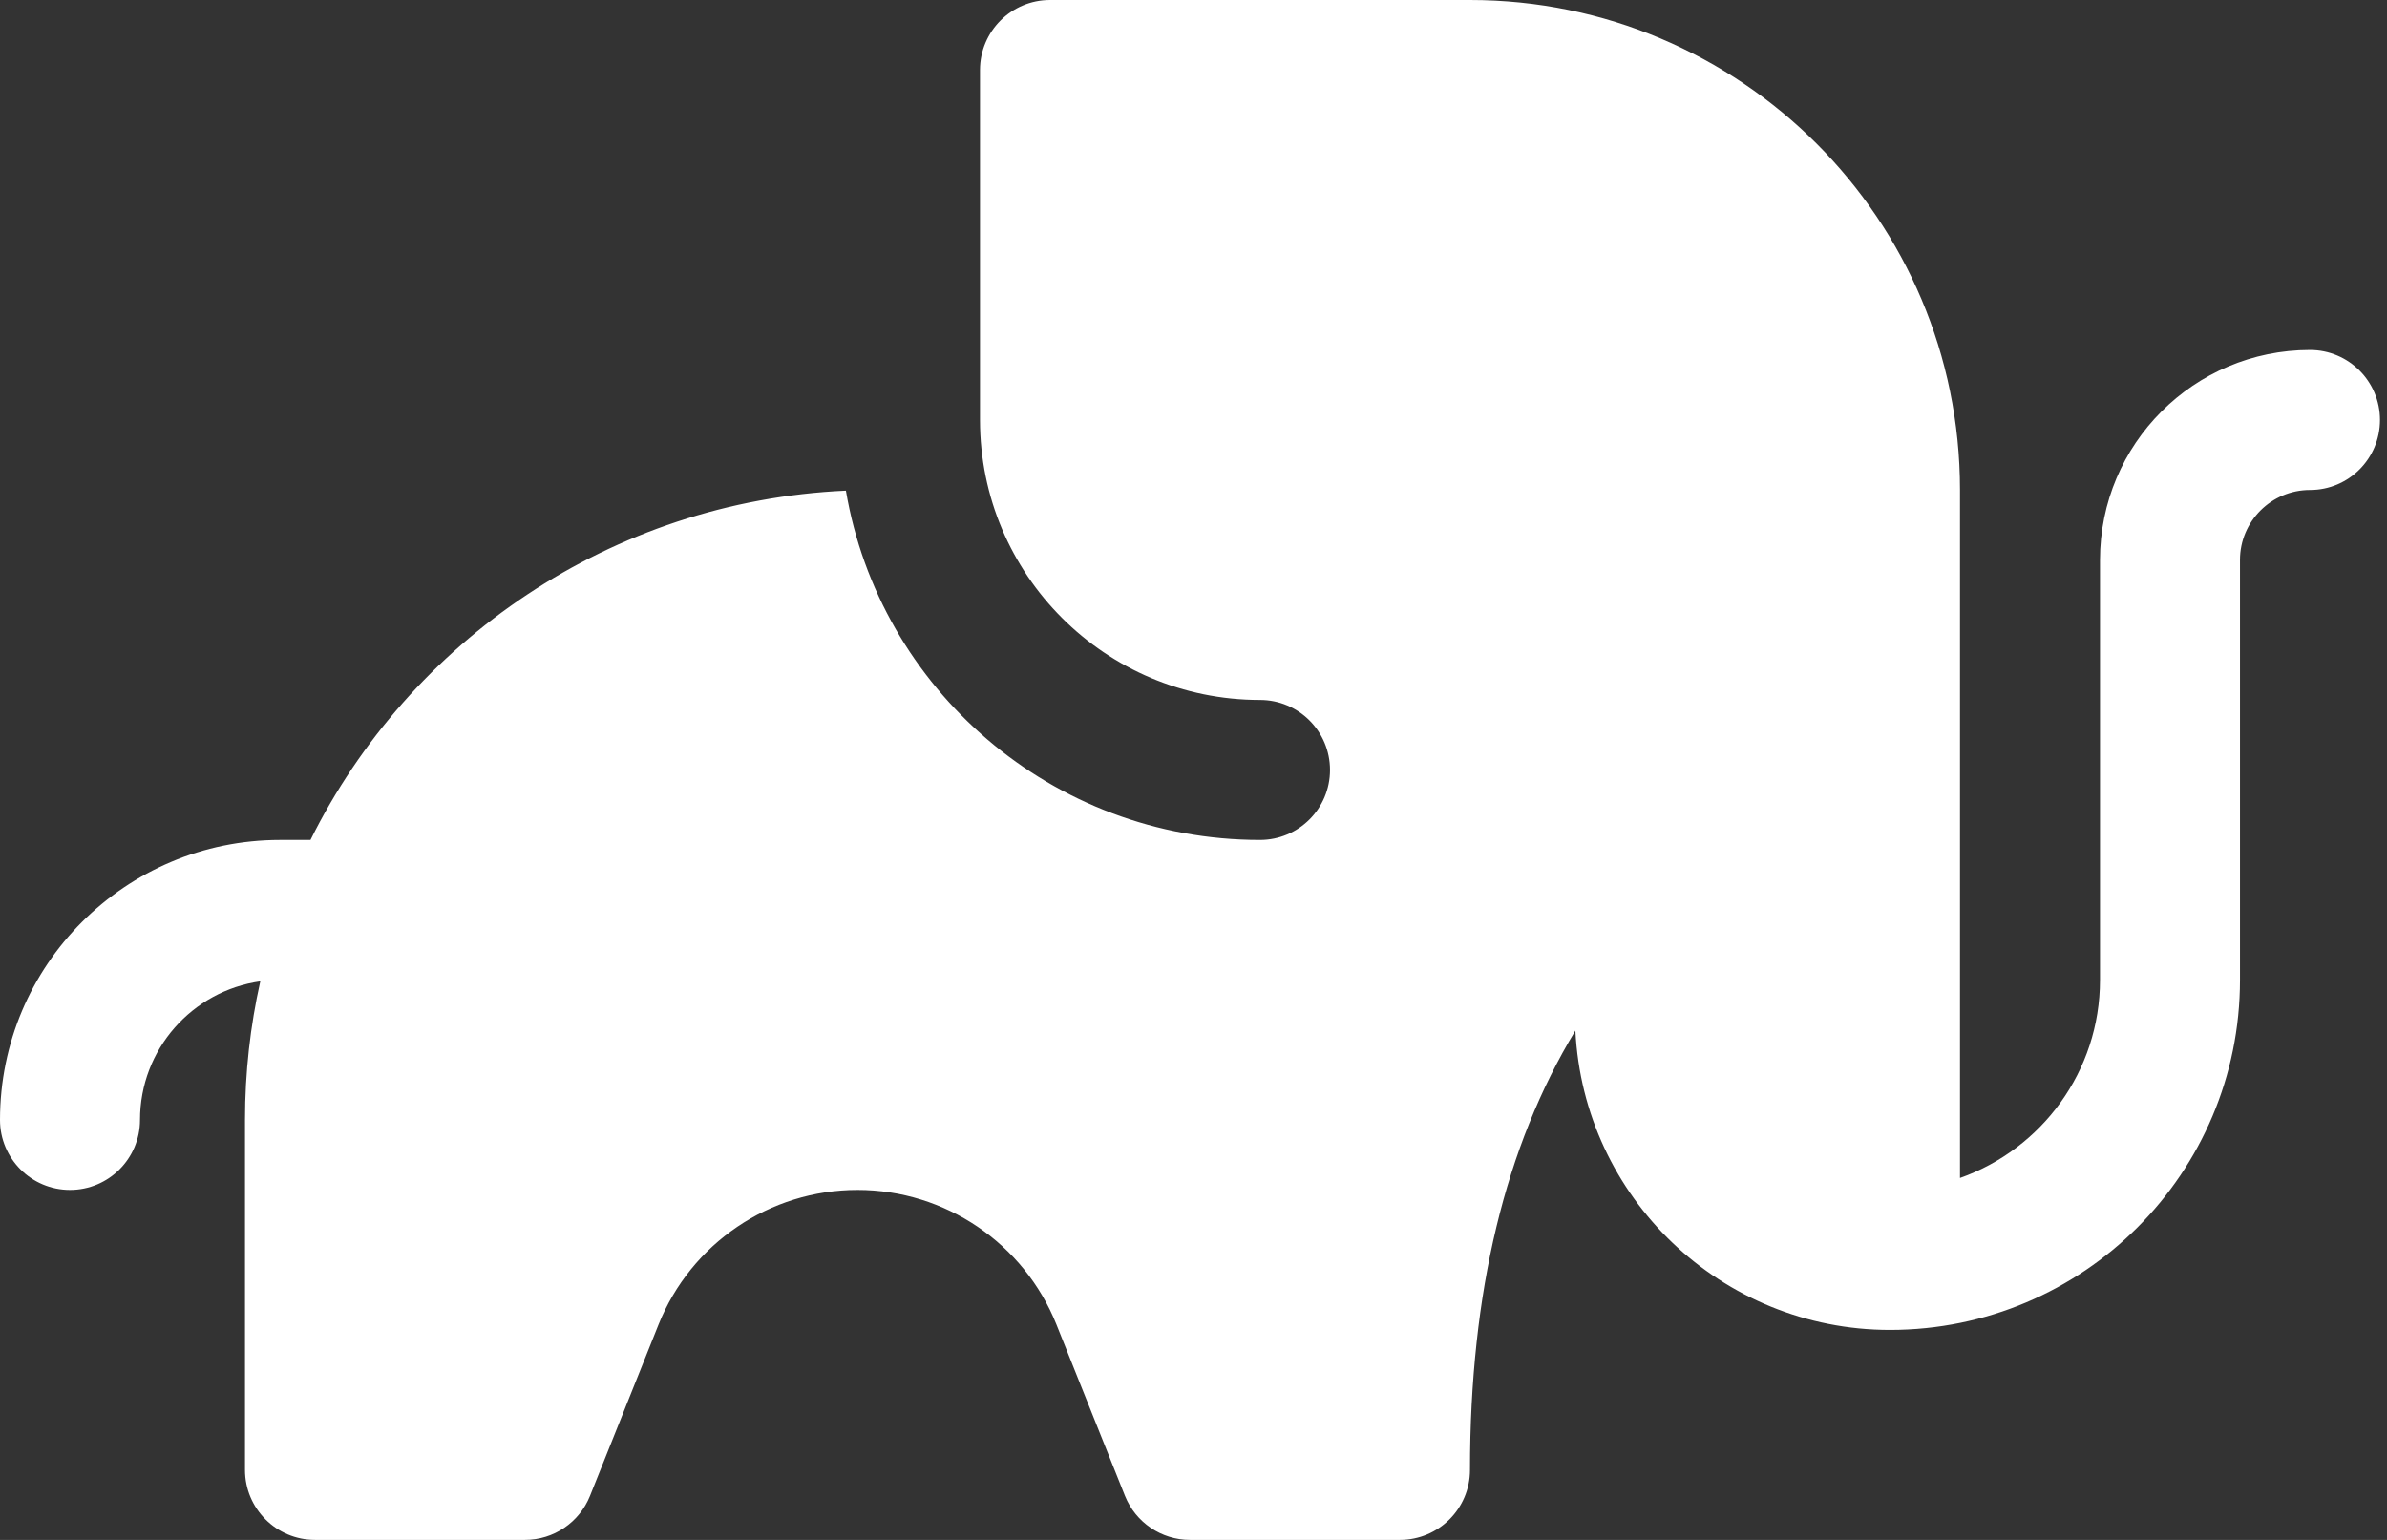 <?xml version="1.0" encoding="UTF-8"?>
<svg xmlns="http://www.w3.org/2000/svg" width="124" height="80" viewBox="0 0 124 80" fill="none">
  <rect x="0" y="0" width="124" height="80" fill="#333333" stroke="none"/>
  <path d="M65.454 43.636C67.463 43.636 69.091 42.008 69.091 40C69.091 37.991 67.463 36.363 65.454 36.363C57.421 36.363 50.909 29.851 50.909 21.818V3.636C50.909 1.628 52.537 0 54.545 0H76.363C90.421 0 101.818 11.396 101.818 25.454V61.197C106.055 59.7 109.091 55.659 109.091 50.909V29.091C109.091 23.066 113.975 18.182 120 18.182C122.008 18.182 123.636 19.81 123.636 21.818C123.636 23.827 122.008 25.455 120 25.455C117.991 25.455 116.363 27.083 116.363 29.091V50.909C116.363 60.951 108.223 69.091 98.181 69.091C89.418 69.091 82.263 62.202 81.838 53.543C78.195 59.555 76.363 67.131 76.363 76.364C76.363 78.372 74.735 80 72.727 80H61.818C60.331 80 58.994 79.095 58.441 77.714L54.883 68.817C53.192 64.59 49.098 61.818 44.545 61.818C39.992 61.818 35.898 64.59 34.208 68.817L30.649 77.714C30.096 79.095 28.759 80 27.272 80H16.363C14.355 80 12.727 78.372 12.727 76.364V58.182C12.727 55.708 13.002 53.298 13.522 50.981C9.99 51.478 7.273 54.513 7.273 58.182C7.273 60.19 5.644 61.818 3.636 61.818C1.628 61.818 0 60.19 0 58.181C0 50.148 6.512 43.636 14.545 43.636H16.129C21.273 33.285 31.737 26.043 43.943 25.489C45.689 35.791 54.655 43.636 65.454 43.636Z" fill="white"></path>
</svg>
